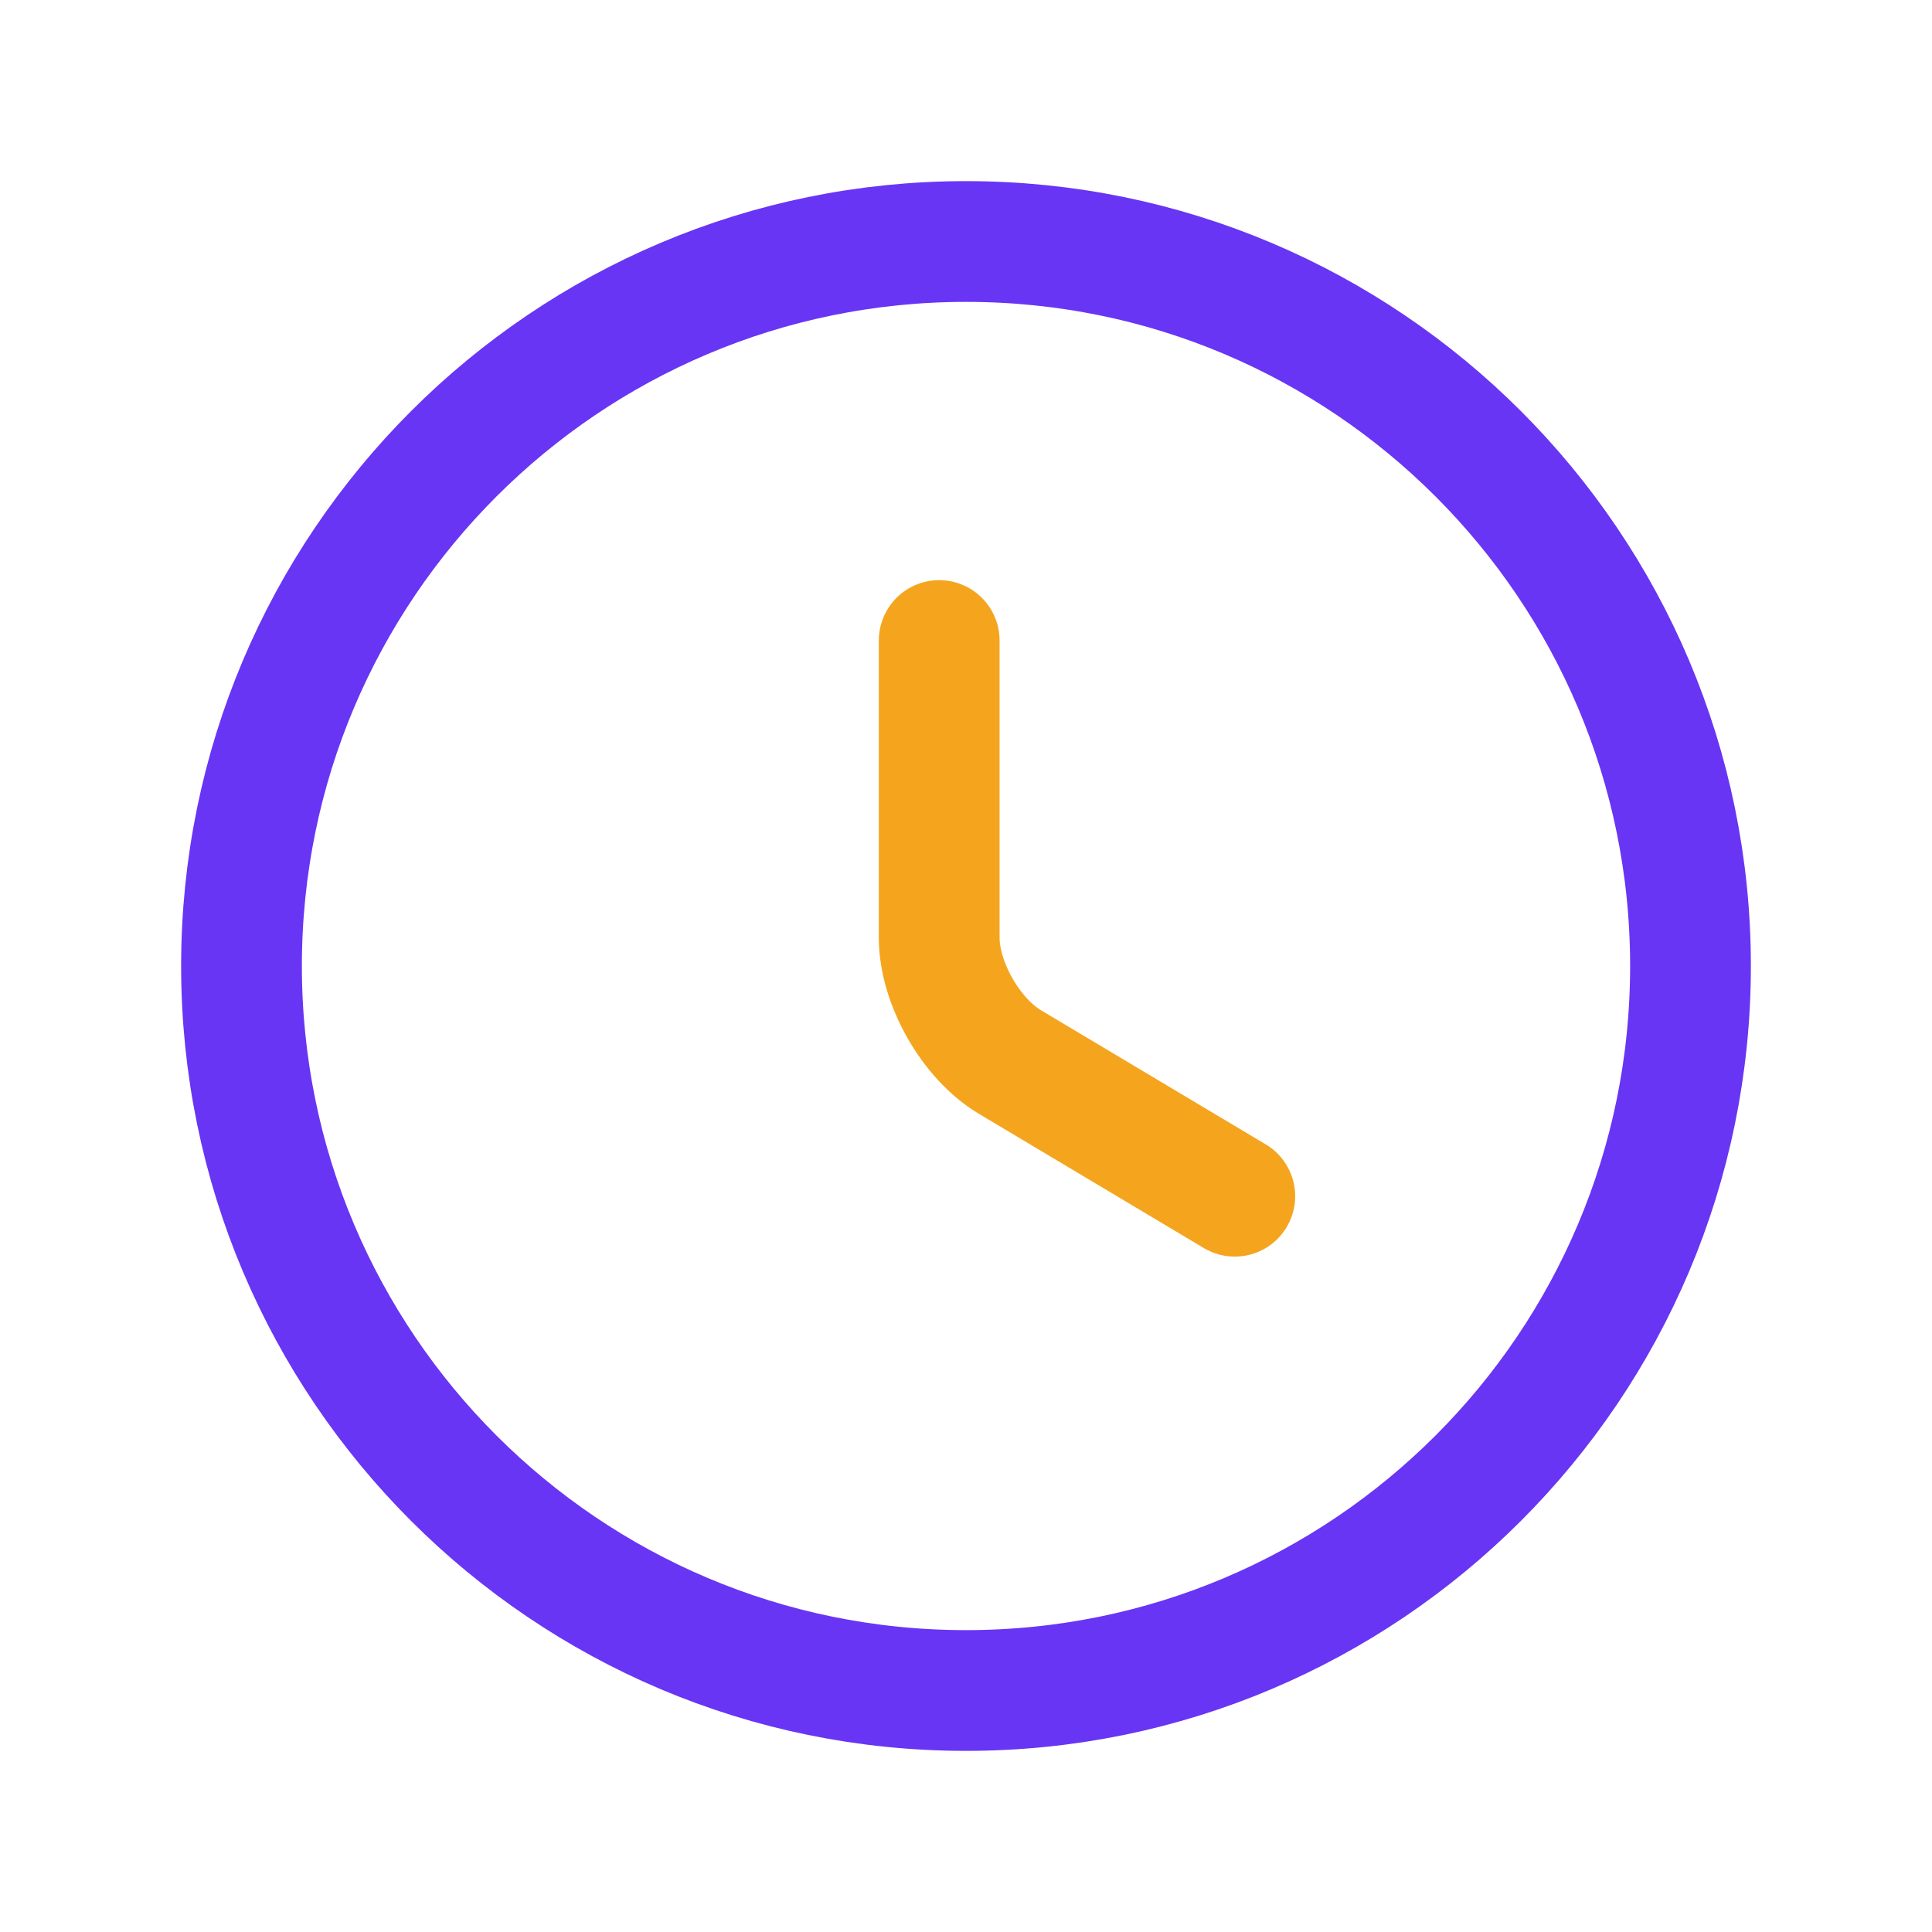 <svg width="56" height="56" viewBox="0 0 56 56" fill="none" xmlns="http://www.w3.org/2000/svg">
<path d="M49 28C49 39.592 39.592 49 28 49C16.408 49 7 39.592 7 28C7 16.408 16.408 7 28 7C39.592 7 49 16.408 49 28Z" stroke="#6835F4" stroke-width="3.5" stroke-linecap="round" stroke-linejoin="round"/>
<path d="M35.791 34.673L29.281 30.788C28.147 30.116 27.223 28.499 27.223 27.176V18.566" stroke="#F4A51D" stroke-width="3.5" stroke-linecap="round" stroke-linejoin="round"/>
</svg>
